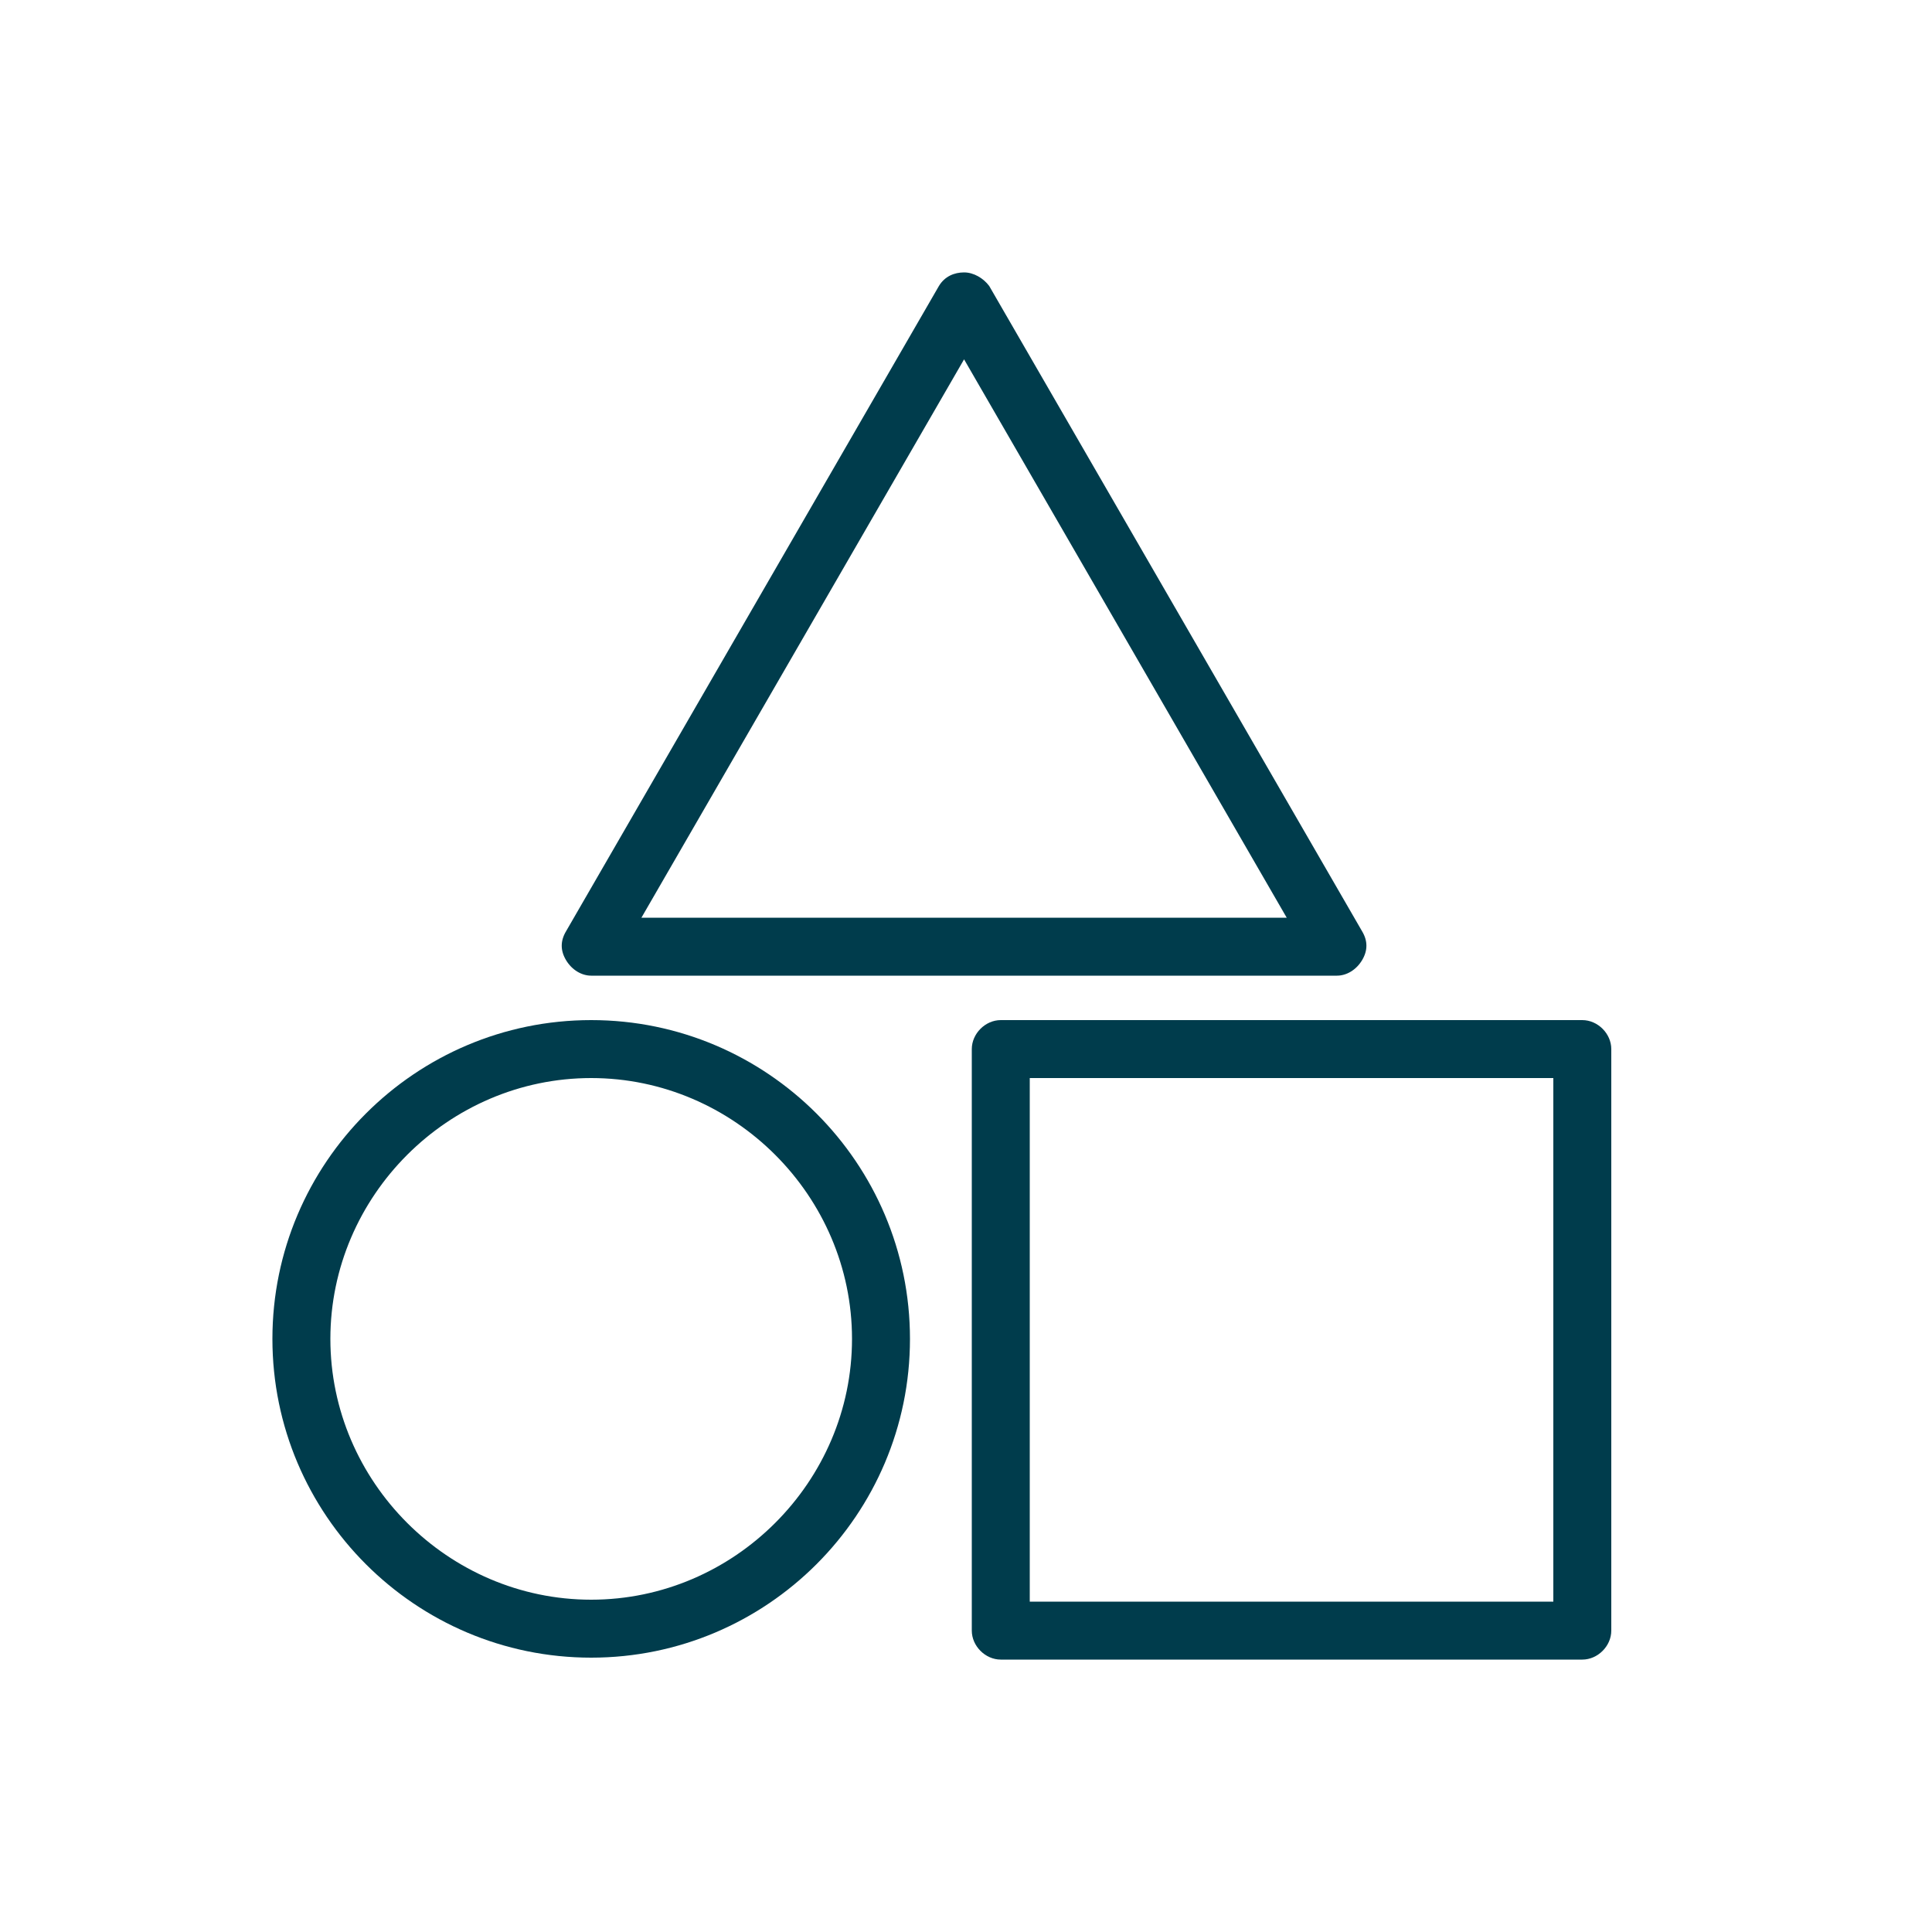 <svg version="1.2" xmlns="http://www.w3.org/2000/svg" viewBox="0 0 1200 1200" width="1200" height="1200">
	<title>noun-simple-3094259-svg</title>
	<style>
		.s0 { fill: #003c4c } 
	</style>
	<g id="Layer">
		<path id="Layer" fill-rule="evenodd" class="s0" d="m830.4 606h-463.2c-6 0-12-3.6-15.6-9.6q-5.4-9 0-18l231.6-400.8c3.6-6 9.6-8.4 15.6-8.4 6 0 12 3.6 15.6 8.4l231.6 400.8q5.4 9 0 18c-3.6 6-9.6 9.6-15.6 9.6zm-432-36h400.8l-200.4-346.8z"/>
		<path id="Layer" fill-rule="evenodd" class="s0" d="m982.8 1030.8h-361.2c-9.6 0-18-8.4-18-18v-361.2c0-9.6 8.4-18 18-18h361.2c9.6 0 18 8.4 18 18v361.2c0 9.6-8.4 18-18 18zm-343.2-36h325.2v-325.2h-325.2z"/>
		<path id="Layer" fill-rule="evenodd" class="s0" d="m367.2 1029.6c-109.2 0-198-88.8-198-198 0-109.2 88.8-198 198-198 109.2 0 198 88.8 198 198 0 109.2-88.8 198-198 198zm0-360c-88.8 0-162 73.2-162 162 0 88.8 73.2 162 162 162 88.8 0 162-73.2 162-162 0-88.8-73.2-162-162-162z"/>
	</g>
</svg>